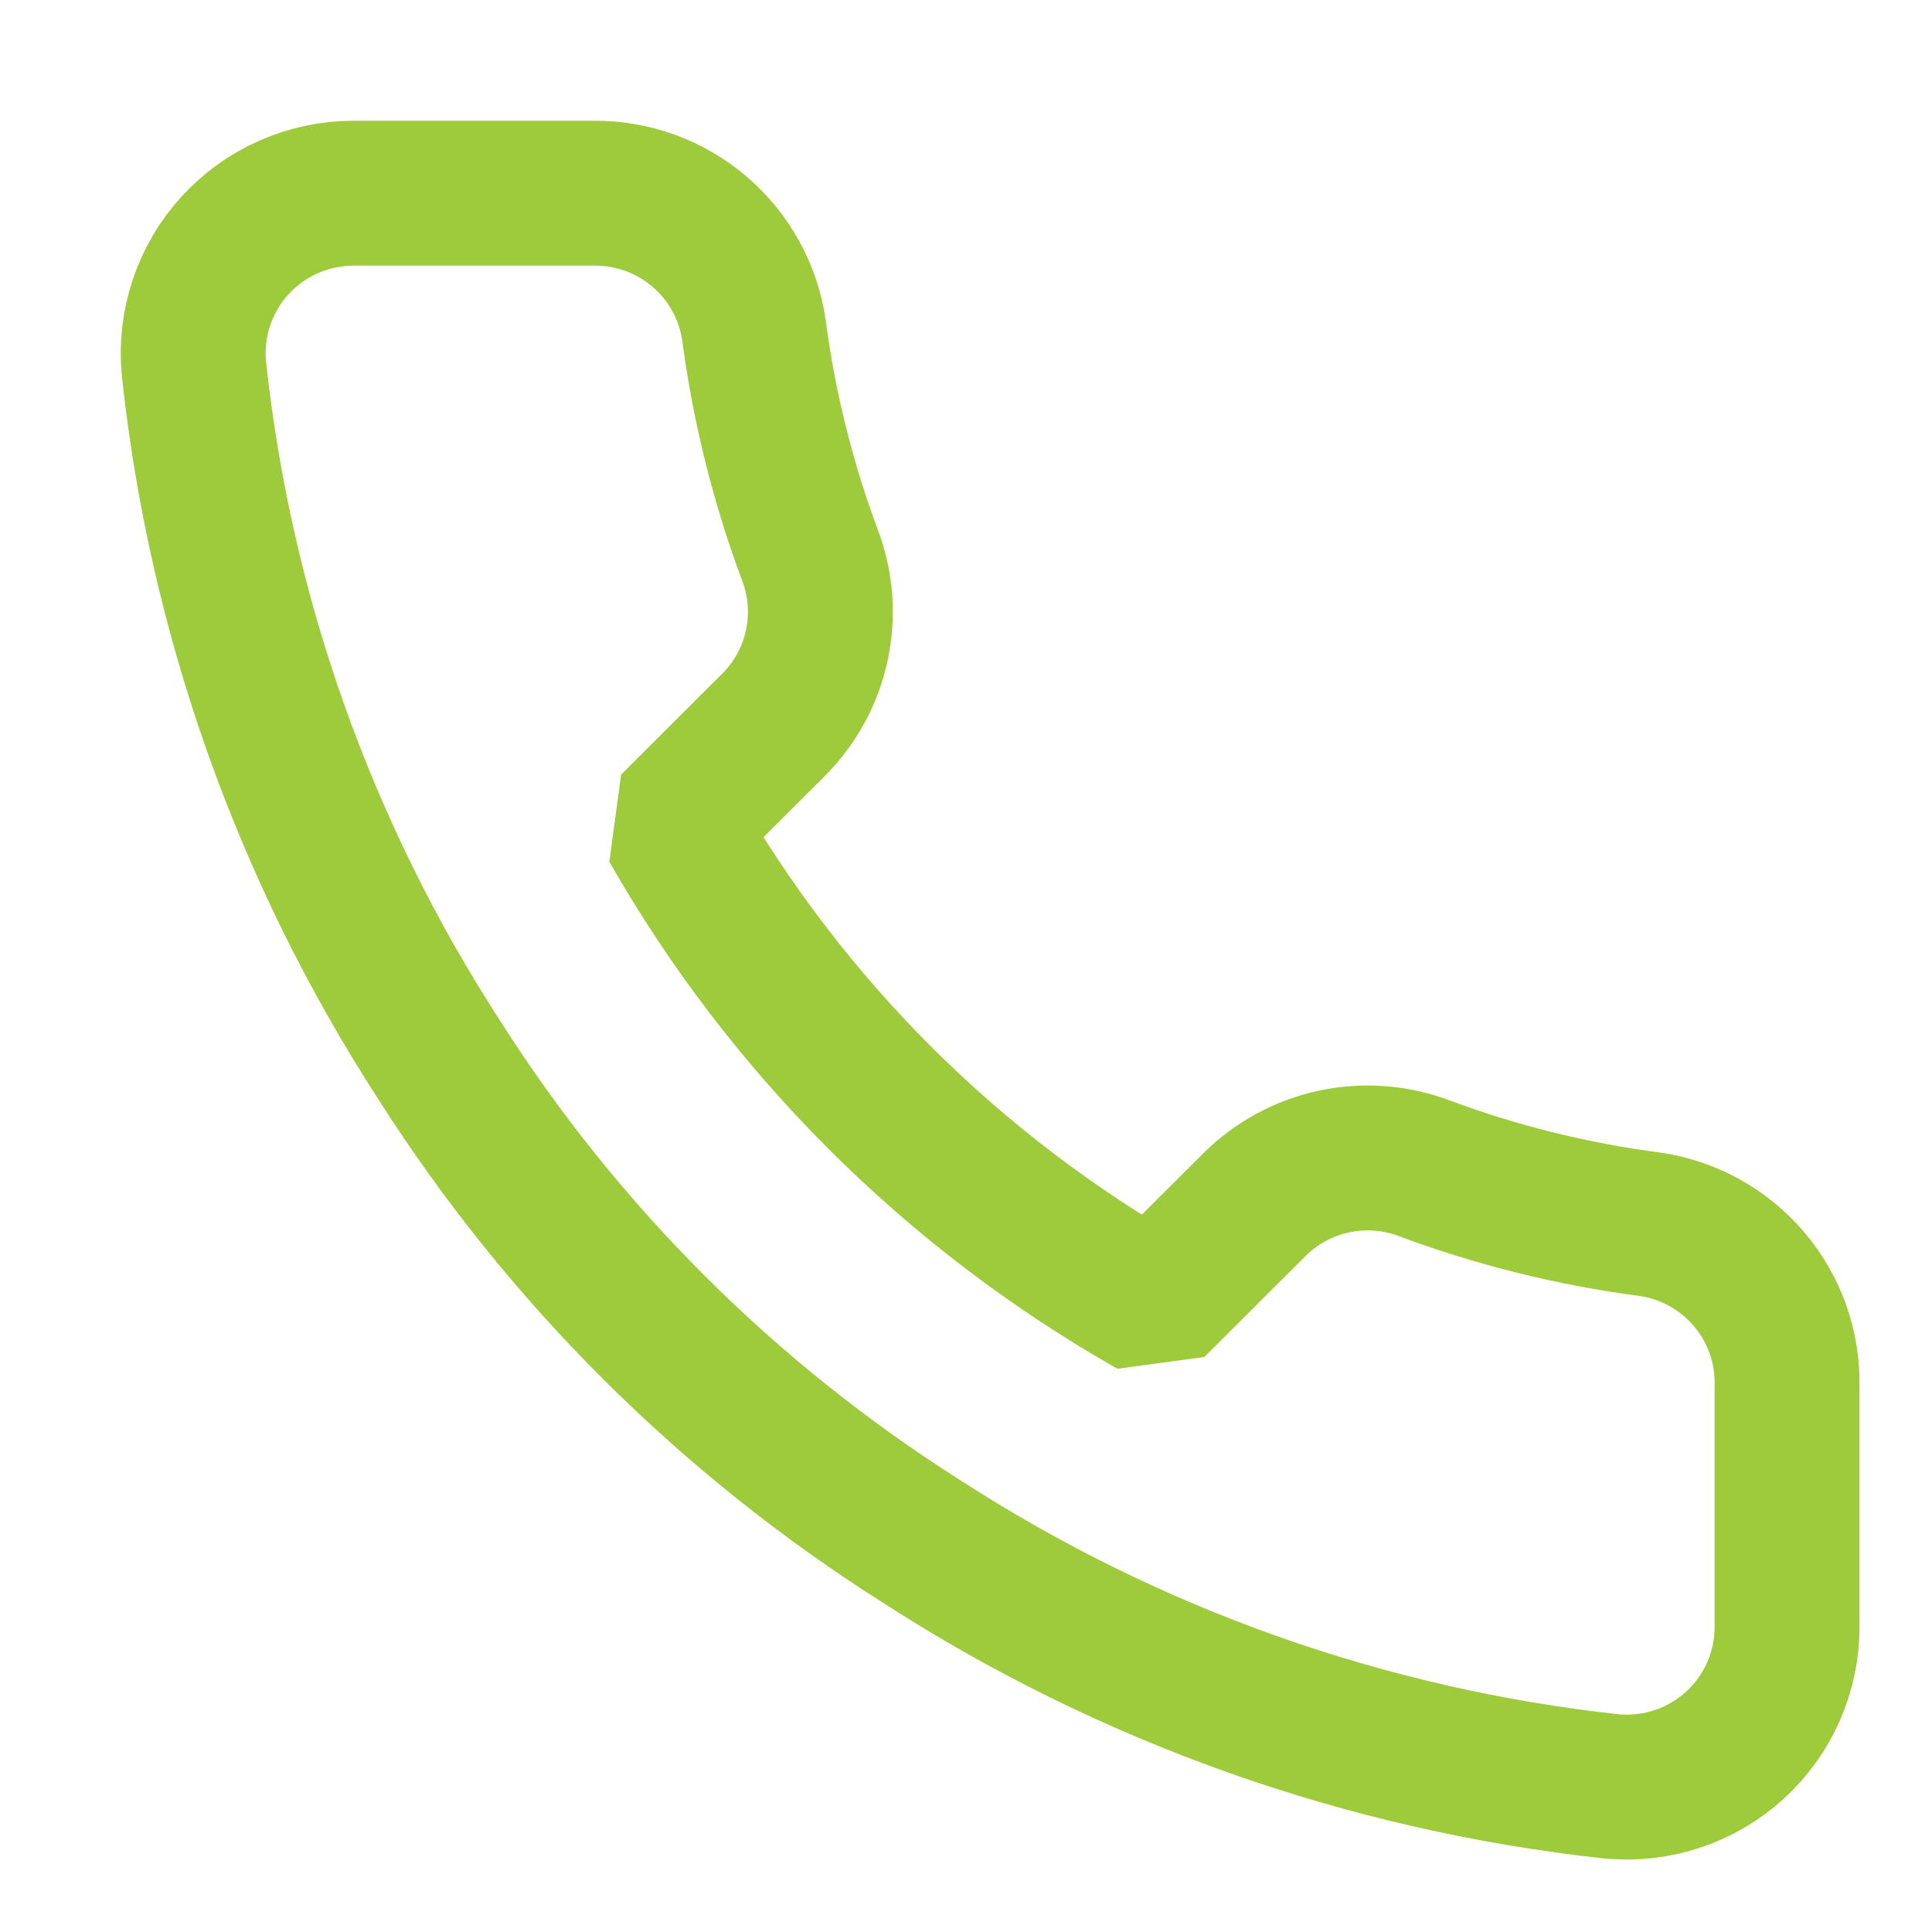 <svg width="40" height="40" viewBox="0 0 40 40" fill="none" xmlns="http://www.w3.org/2000/svg">
<path d="M36.999 28.707V33.675C37.001 34.136 36.906 34.592 36.721 35.015C36.536 35.438 36.264 35.817 35.924 36.129C35.583 36.44 35.181 36.678 34.744 36.825C34.306 36.973 33.842 37.028 33.382 36.987C28.276 36.433 23.372 34.692 19.063 31.903C15.054 29.36 11.655 25.968 9.107 21.967C6.303 17.647 4.558 12.729 4.013 7.61C3.972 7.152 4.027 6.691 4.174 6.255C4.321 5.819 4.557 5.419 4.868 5.079C5.178 4.74 5.556 4.468 5.978 4.283C6.399 4.097 6.855 4.001 7.315 4H12.293C13.098 3.992 13.879 4.277 14.489 4.801C15.1 5.325 15.499 6.053 15.611 6.848C15.822 8.438 16.211 9.999 16.773 11.502C16.996 12.094 17.044 12.738 16.912 13.358C16.78 13.977 16.472 14.545 16.026 14.996L13.919 17.099C16.281 21.244 19.721 24.677 23.875 27.034L25.982 24.931C26.433 24.486 27.002 24.179 27.623 24.047C28.243 23.915 28.889 23.963 29.483 24.186C30.988 24.747 32.552 25.136 34.145 25.345C34.951 25.459 35.687 25.864 36.213 26.484C36.74 27.104 37.019 27.895 36.999 28.707Z" stroke="#9DCB3B" stroke-width="3" stroke-linecap="round" stroke-linejoin="bevel"/>
</svg>
